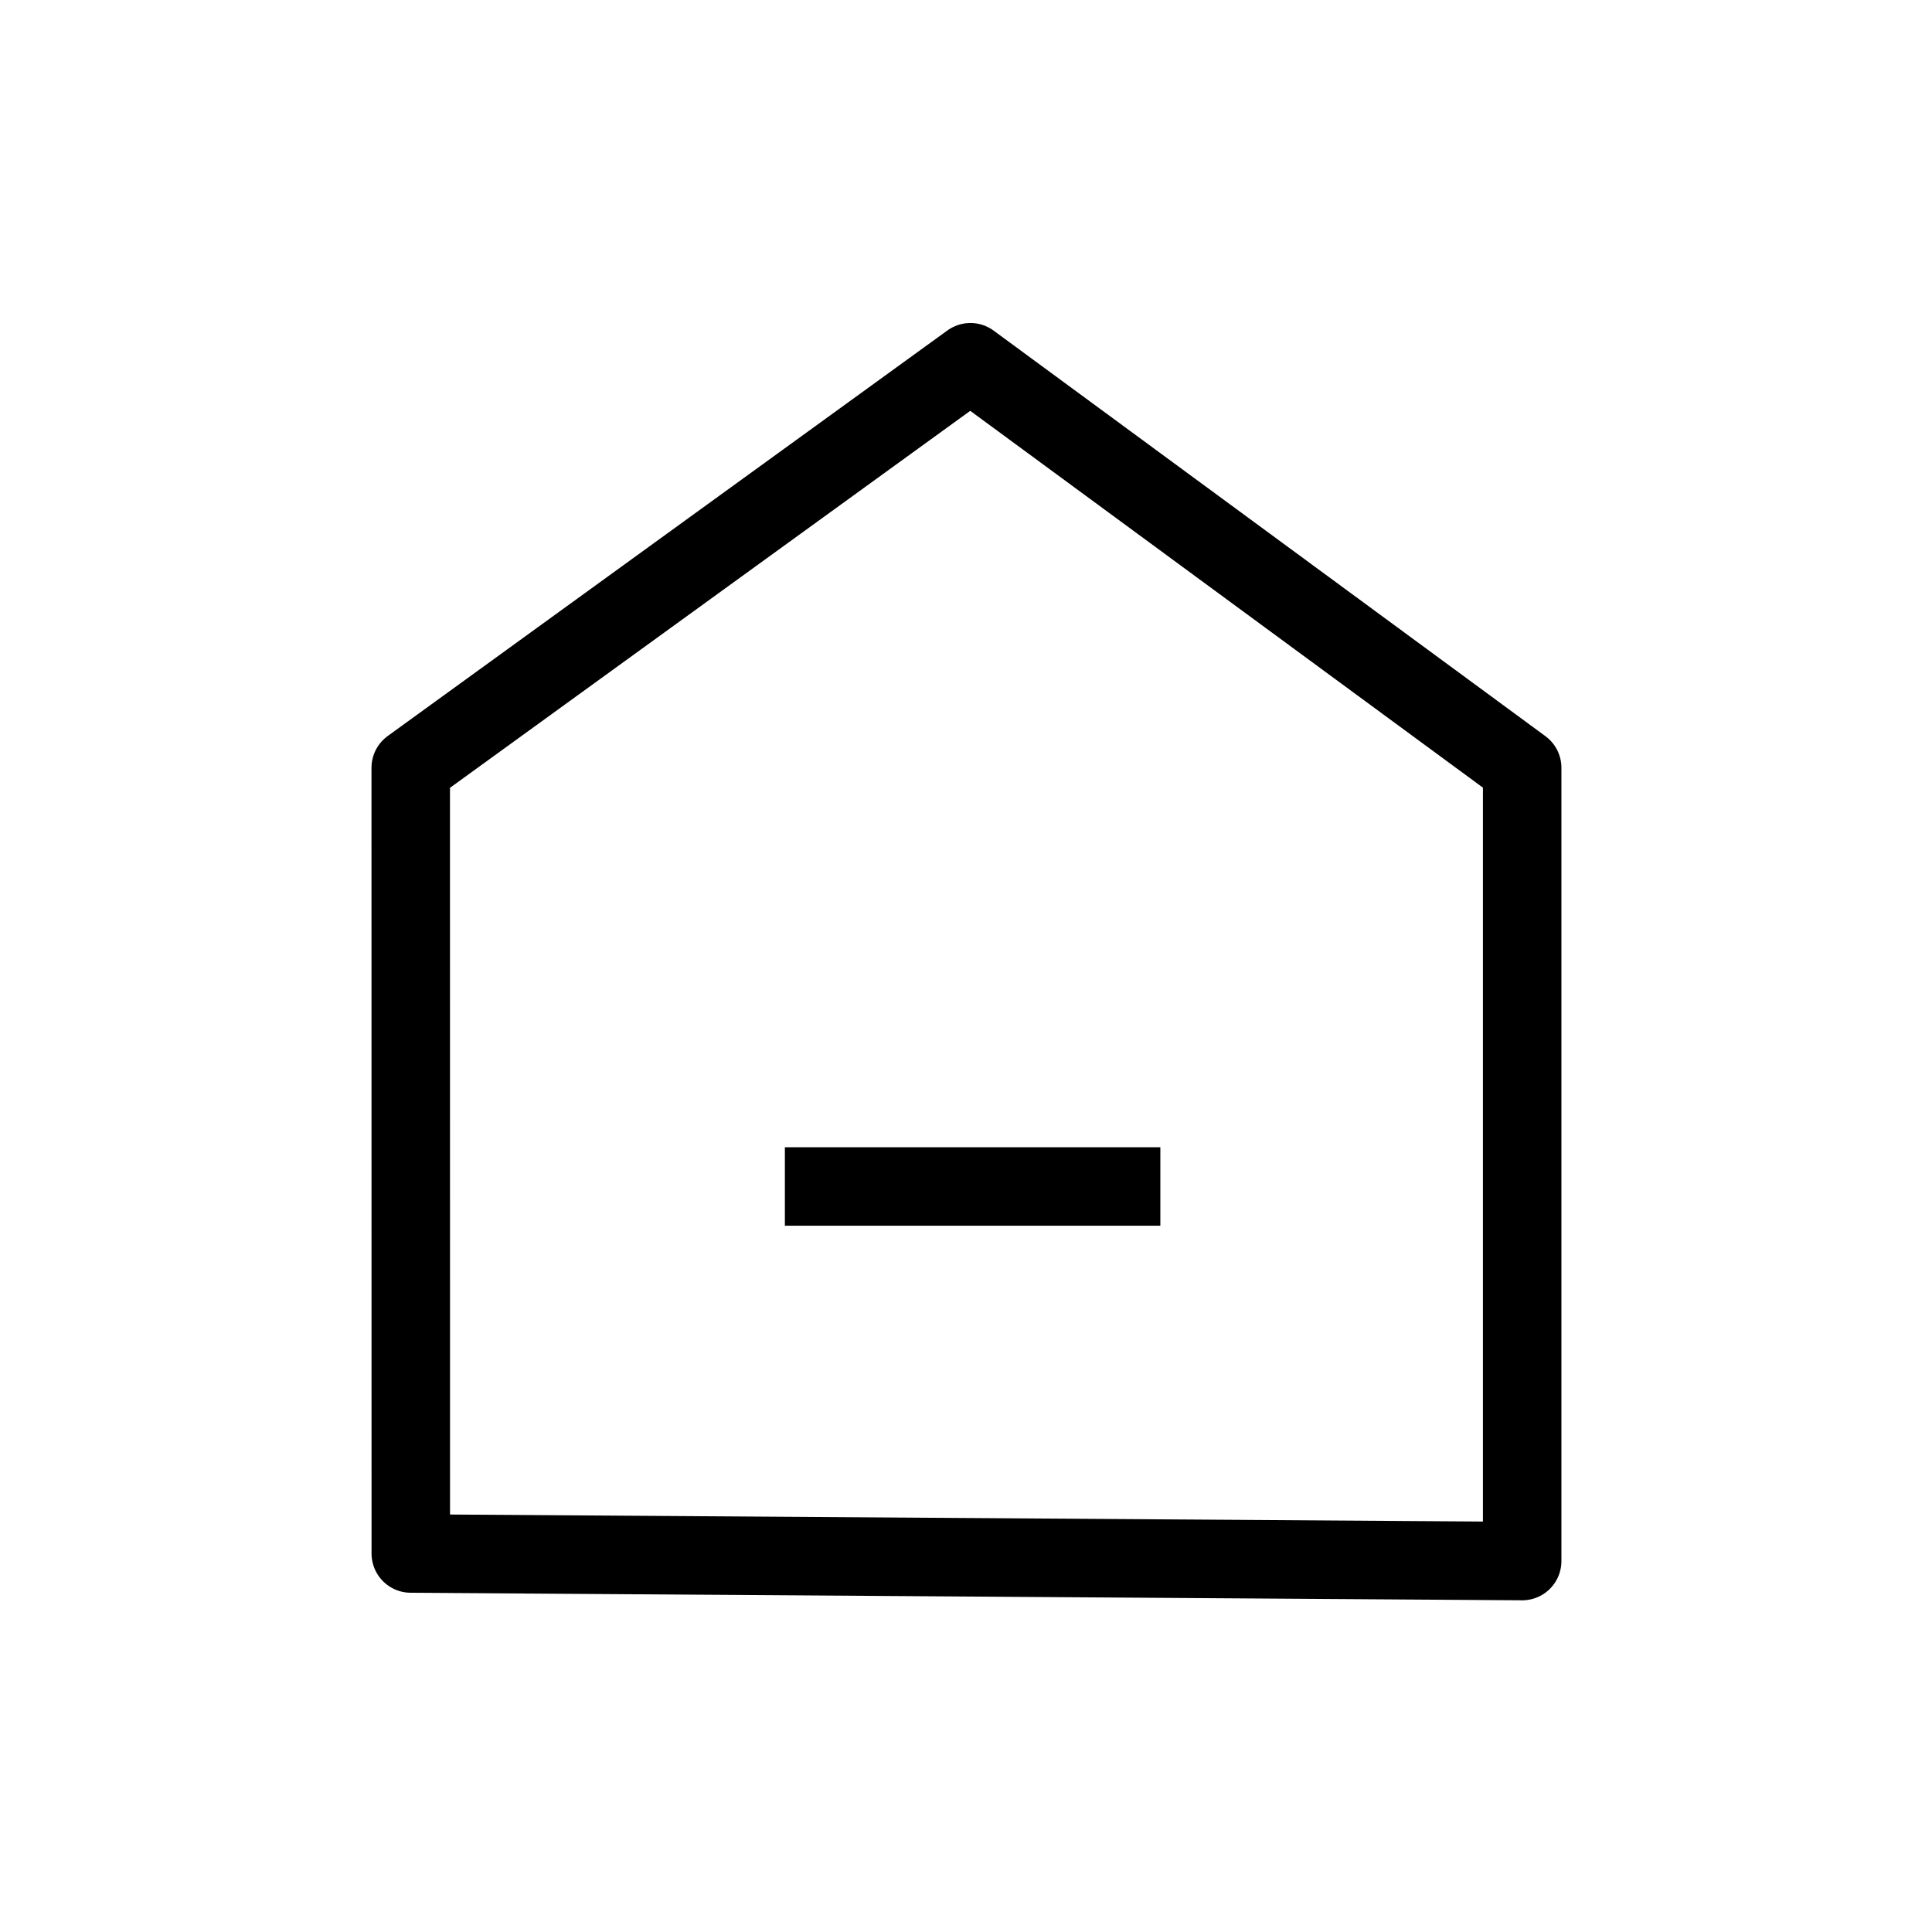 <svg xmlns="http://www.w3.org/2000/svg" width="32" height="32" viewBox="0 0 32 32">
    <path style="fill:transparent" d="M0 0h32v32H0z"/>
    <path data-name="Path 406" d="m-23791.549-18819.576 9.27-6.717 9.139 6.717v13.139l-18.408-.125z" transform="translate(23798.352 18832.293)" style="fill:none;stroke:#000;stroke-linejoin:round;stroke-width:1.3px"/>
    <path data-name="Path 421" d="M-23755.221-18813.455h6.219" transform="translate(23768.221 18833.107)" style="fill:none;stroke:#000;stroke-linejoin:round;stroke-width:1.3px"/>
</svg>
